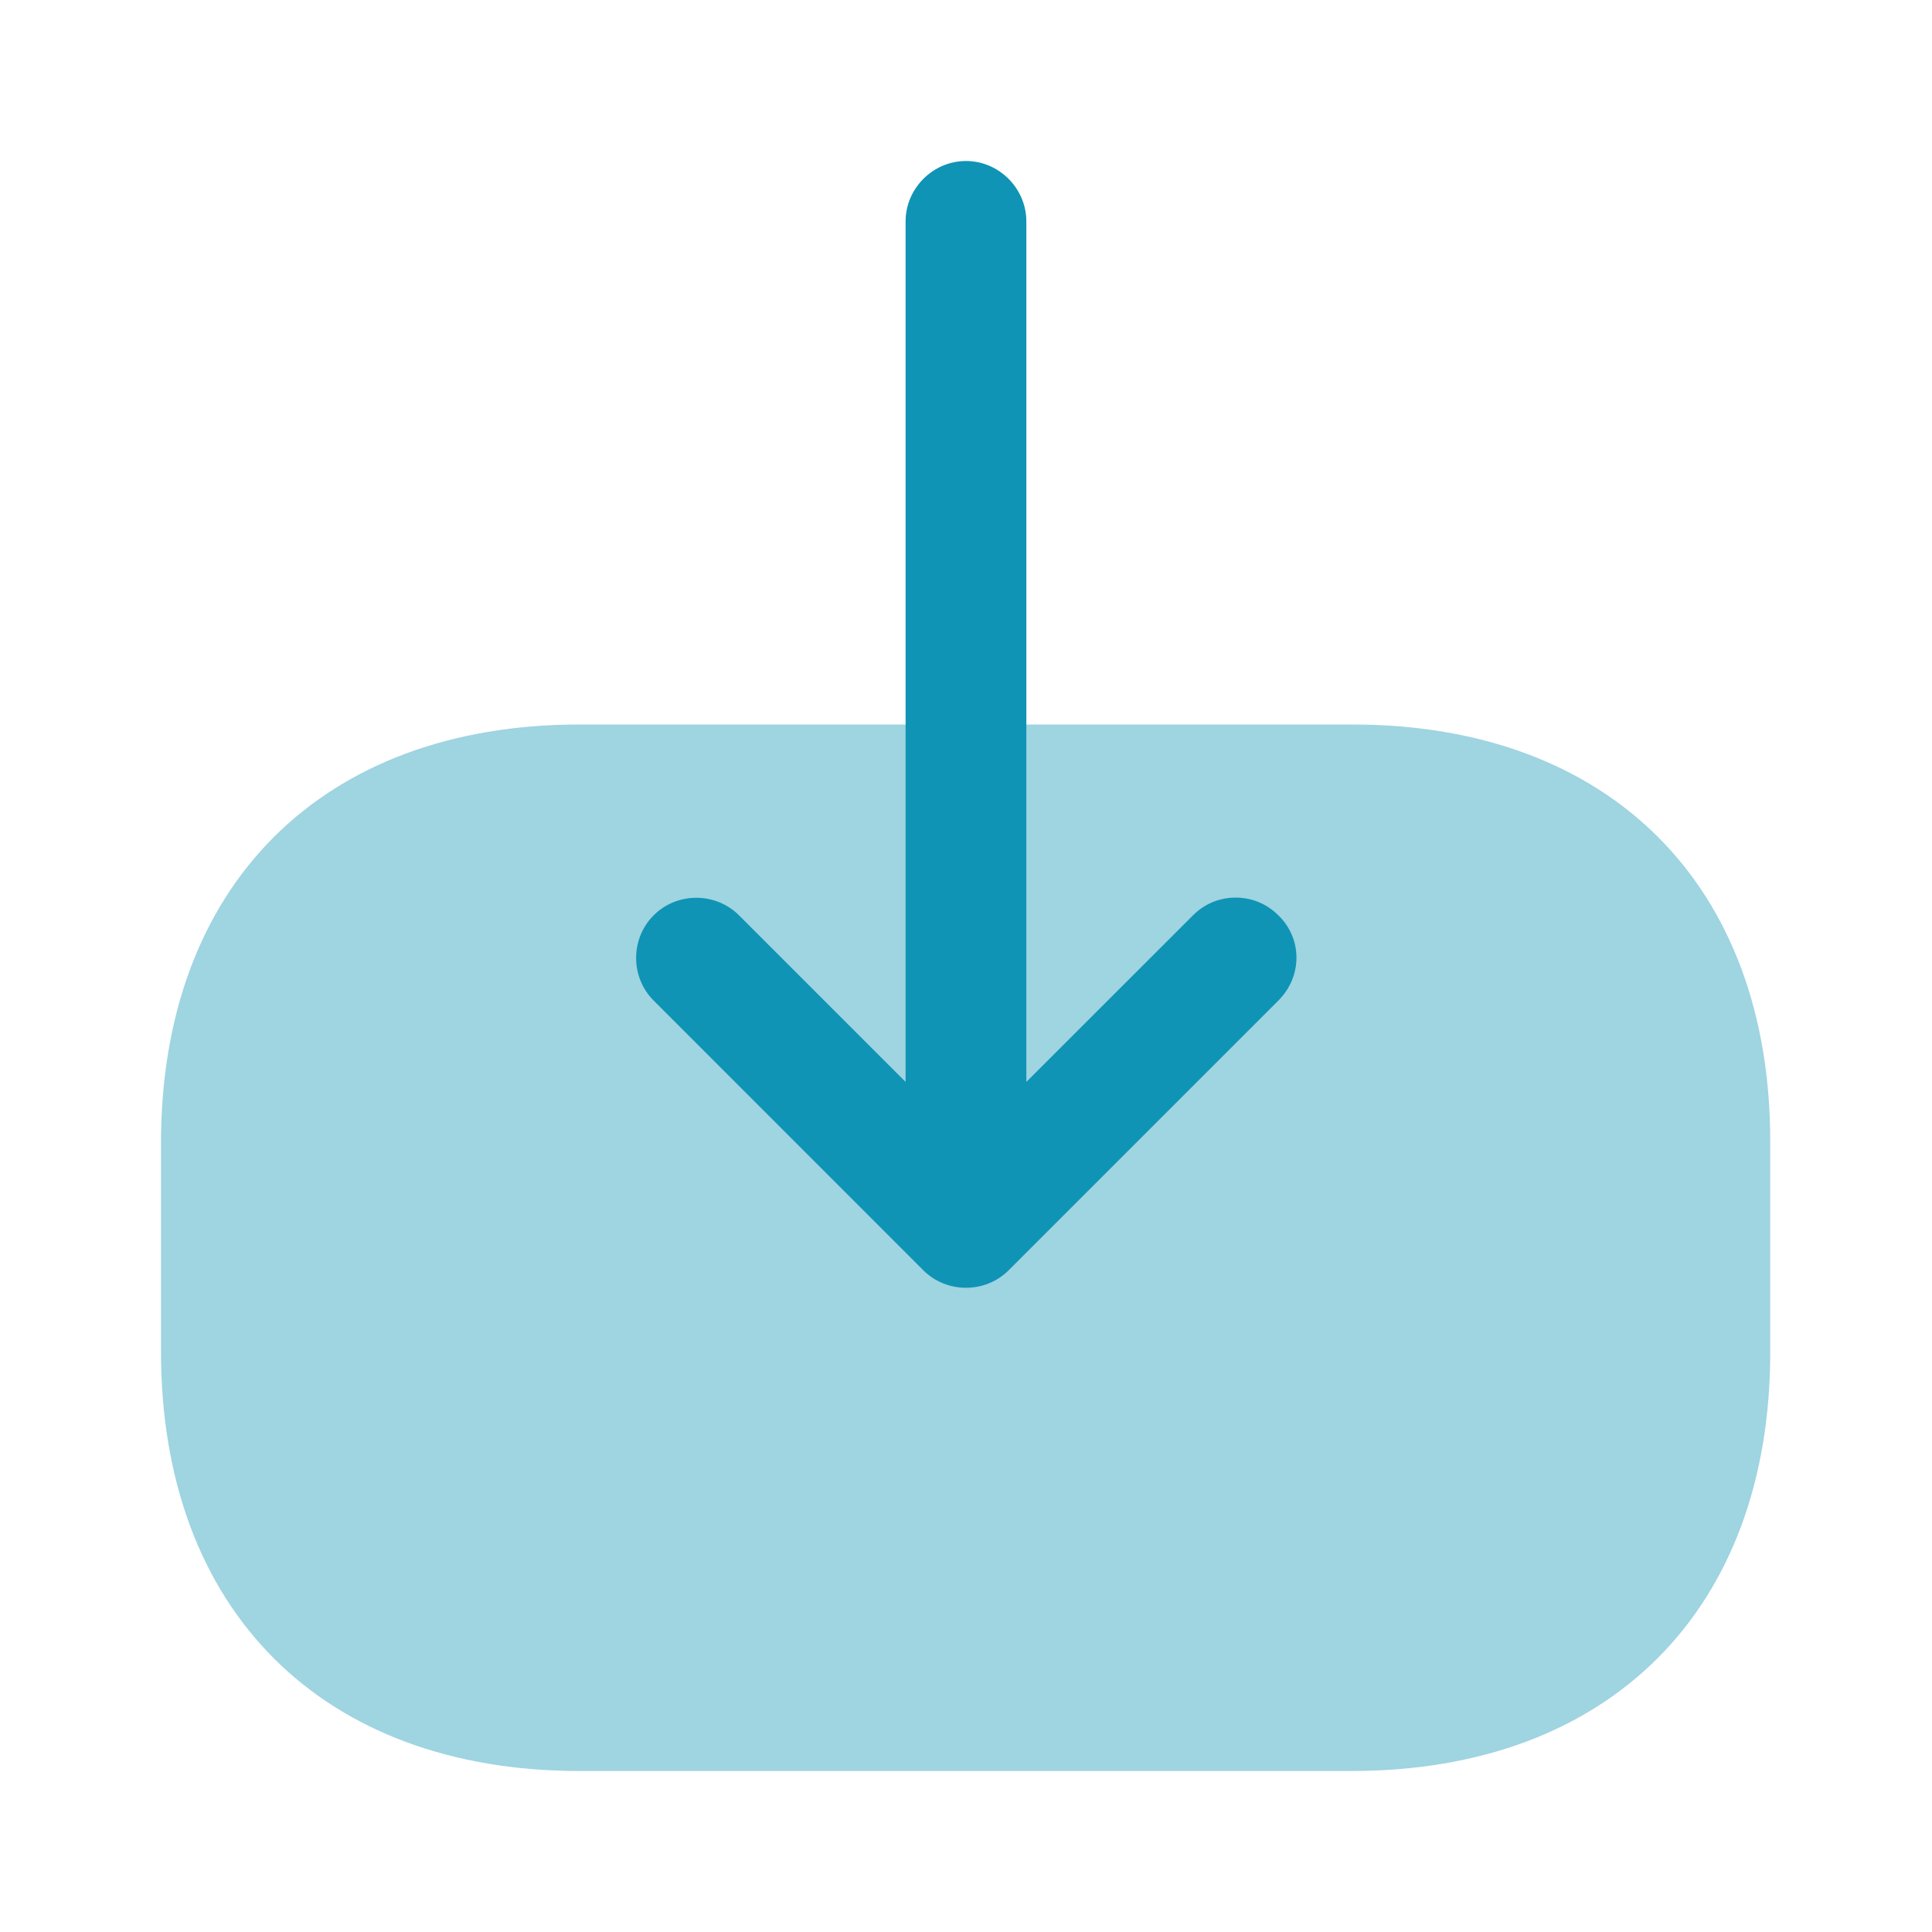 <svg width="30" height="30" viewBox="0 0 30 30" fill="none" xmlns="http://www.w3.org/2000/svg">
<path opacity="0.4" d="M21 11.25H9C5 11.25 2.5 13.75 2.5 17.75V20.988C2.5 25 5 27.5 9 27.5H20.988C24.988 27.5 27.488 25 27.488 21V17.75C27.5 13.75 25 11.25 21 11.25Z" fill="#0F94B5"/>
<path d="M19.85 15.537L15.662 19.725C15.3 20.087 14.7 20.087 14.337 19.725L10.15 15.537C9.787 15.175 9.787 14.575 10.15 14.213C10.512 13.85 11.112 13.85 11.475 14.213L14.062 16.8V3.438C14.062 2.925 14.487 2.5 15 2.5C15.512 2.5 15.937 2.925 15.937 3.438V16.8L18.525 14.213C18.712 14.025 18.95 13.938 19.187 13.938C19.425 13.938 19.662 14.025 19.85 14.213C20.225 14.575 20.225 15.162 19.85 15.537Z" fill="#0F94B5"/>
</svg>
